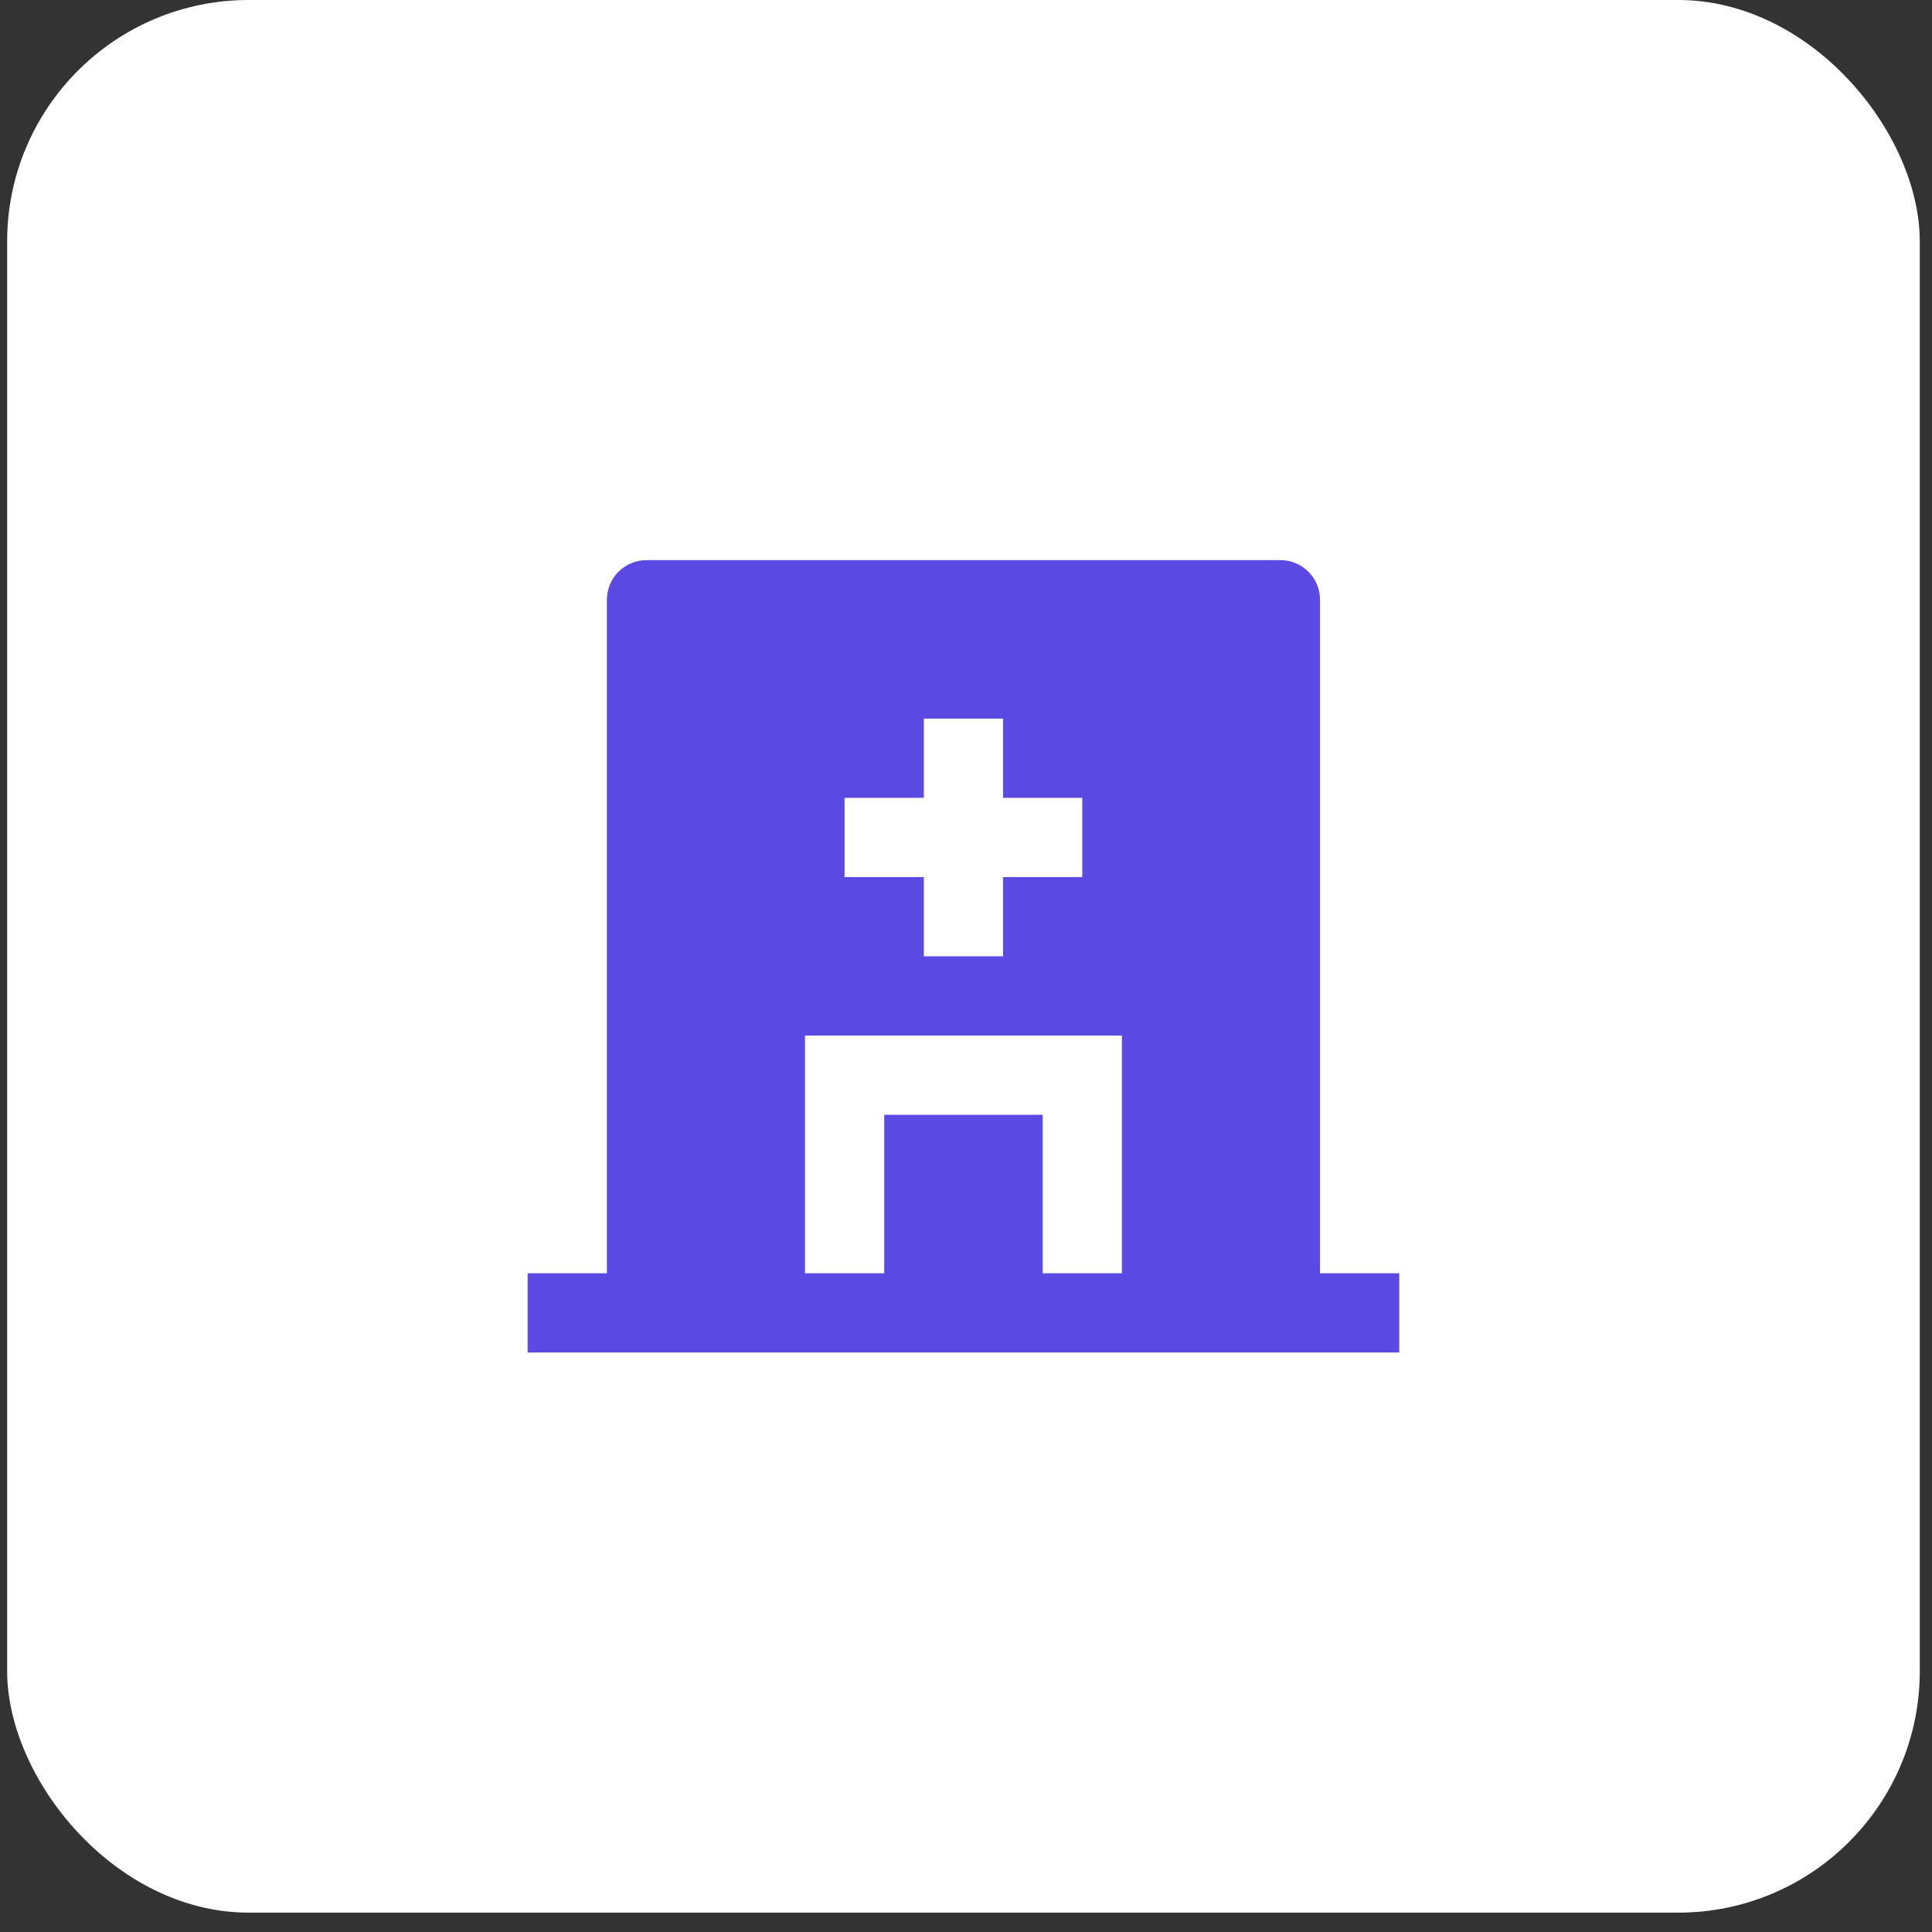 <?xml version="1.0" encoding="UTF-8"?> <svg xmlns="http://www.w3.org/2000/svg" width="40" height="40" viewBox="0 0 40 40" fill="none"><rect x="0" y="0" width="40" height="40" fill="#333333" stroke="none"/><rect x="0.148" width="39.599" height="39.599" rx="5" fill="white"></rect><g clip-path="url(#clip0_644_225)"><path d="M27.33 26.362H28.97V28.002H10.924V26.362H12.565V12.417C12.565 12.2 12.651 11.991 12.805 11.837C12.959 11.683 13.168 11.597 13.385 11.597H26.509C26.727 11.597 26.936 11.683 27.089 11.837C27.243 11.991 27.33 12.2 27.33 12.417V26.362ZM19.127 16.518H17.486V18.159H19.127V19.799H20.767V18.159H22.408V16.518H20.767V14.878H19.127V16.518ZM21.588 26.362H23.228V21.44H16.666V26.362H18.307V23.081H21.588V26.362Z" fill="#5B4AE4"></path></g><defs><clipPath id="clip0_644_225"><rect width="26" height="25" fill="white" transform="translate(6.947 7.299)"></rect></clipPath></defs></svg> 